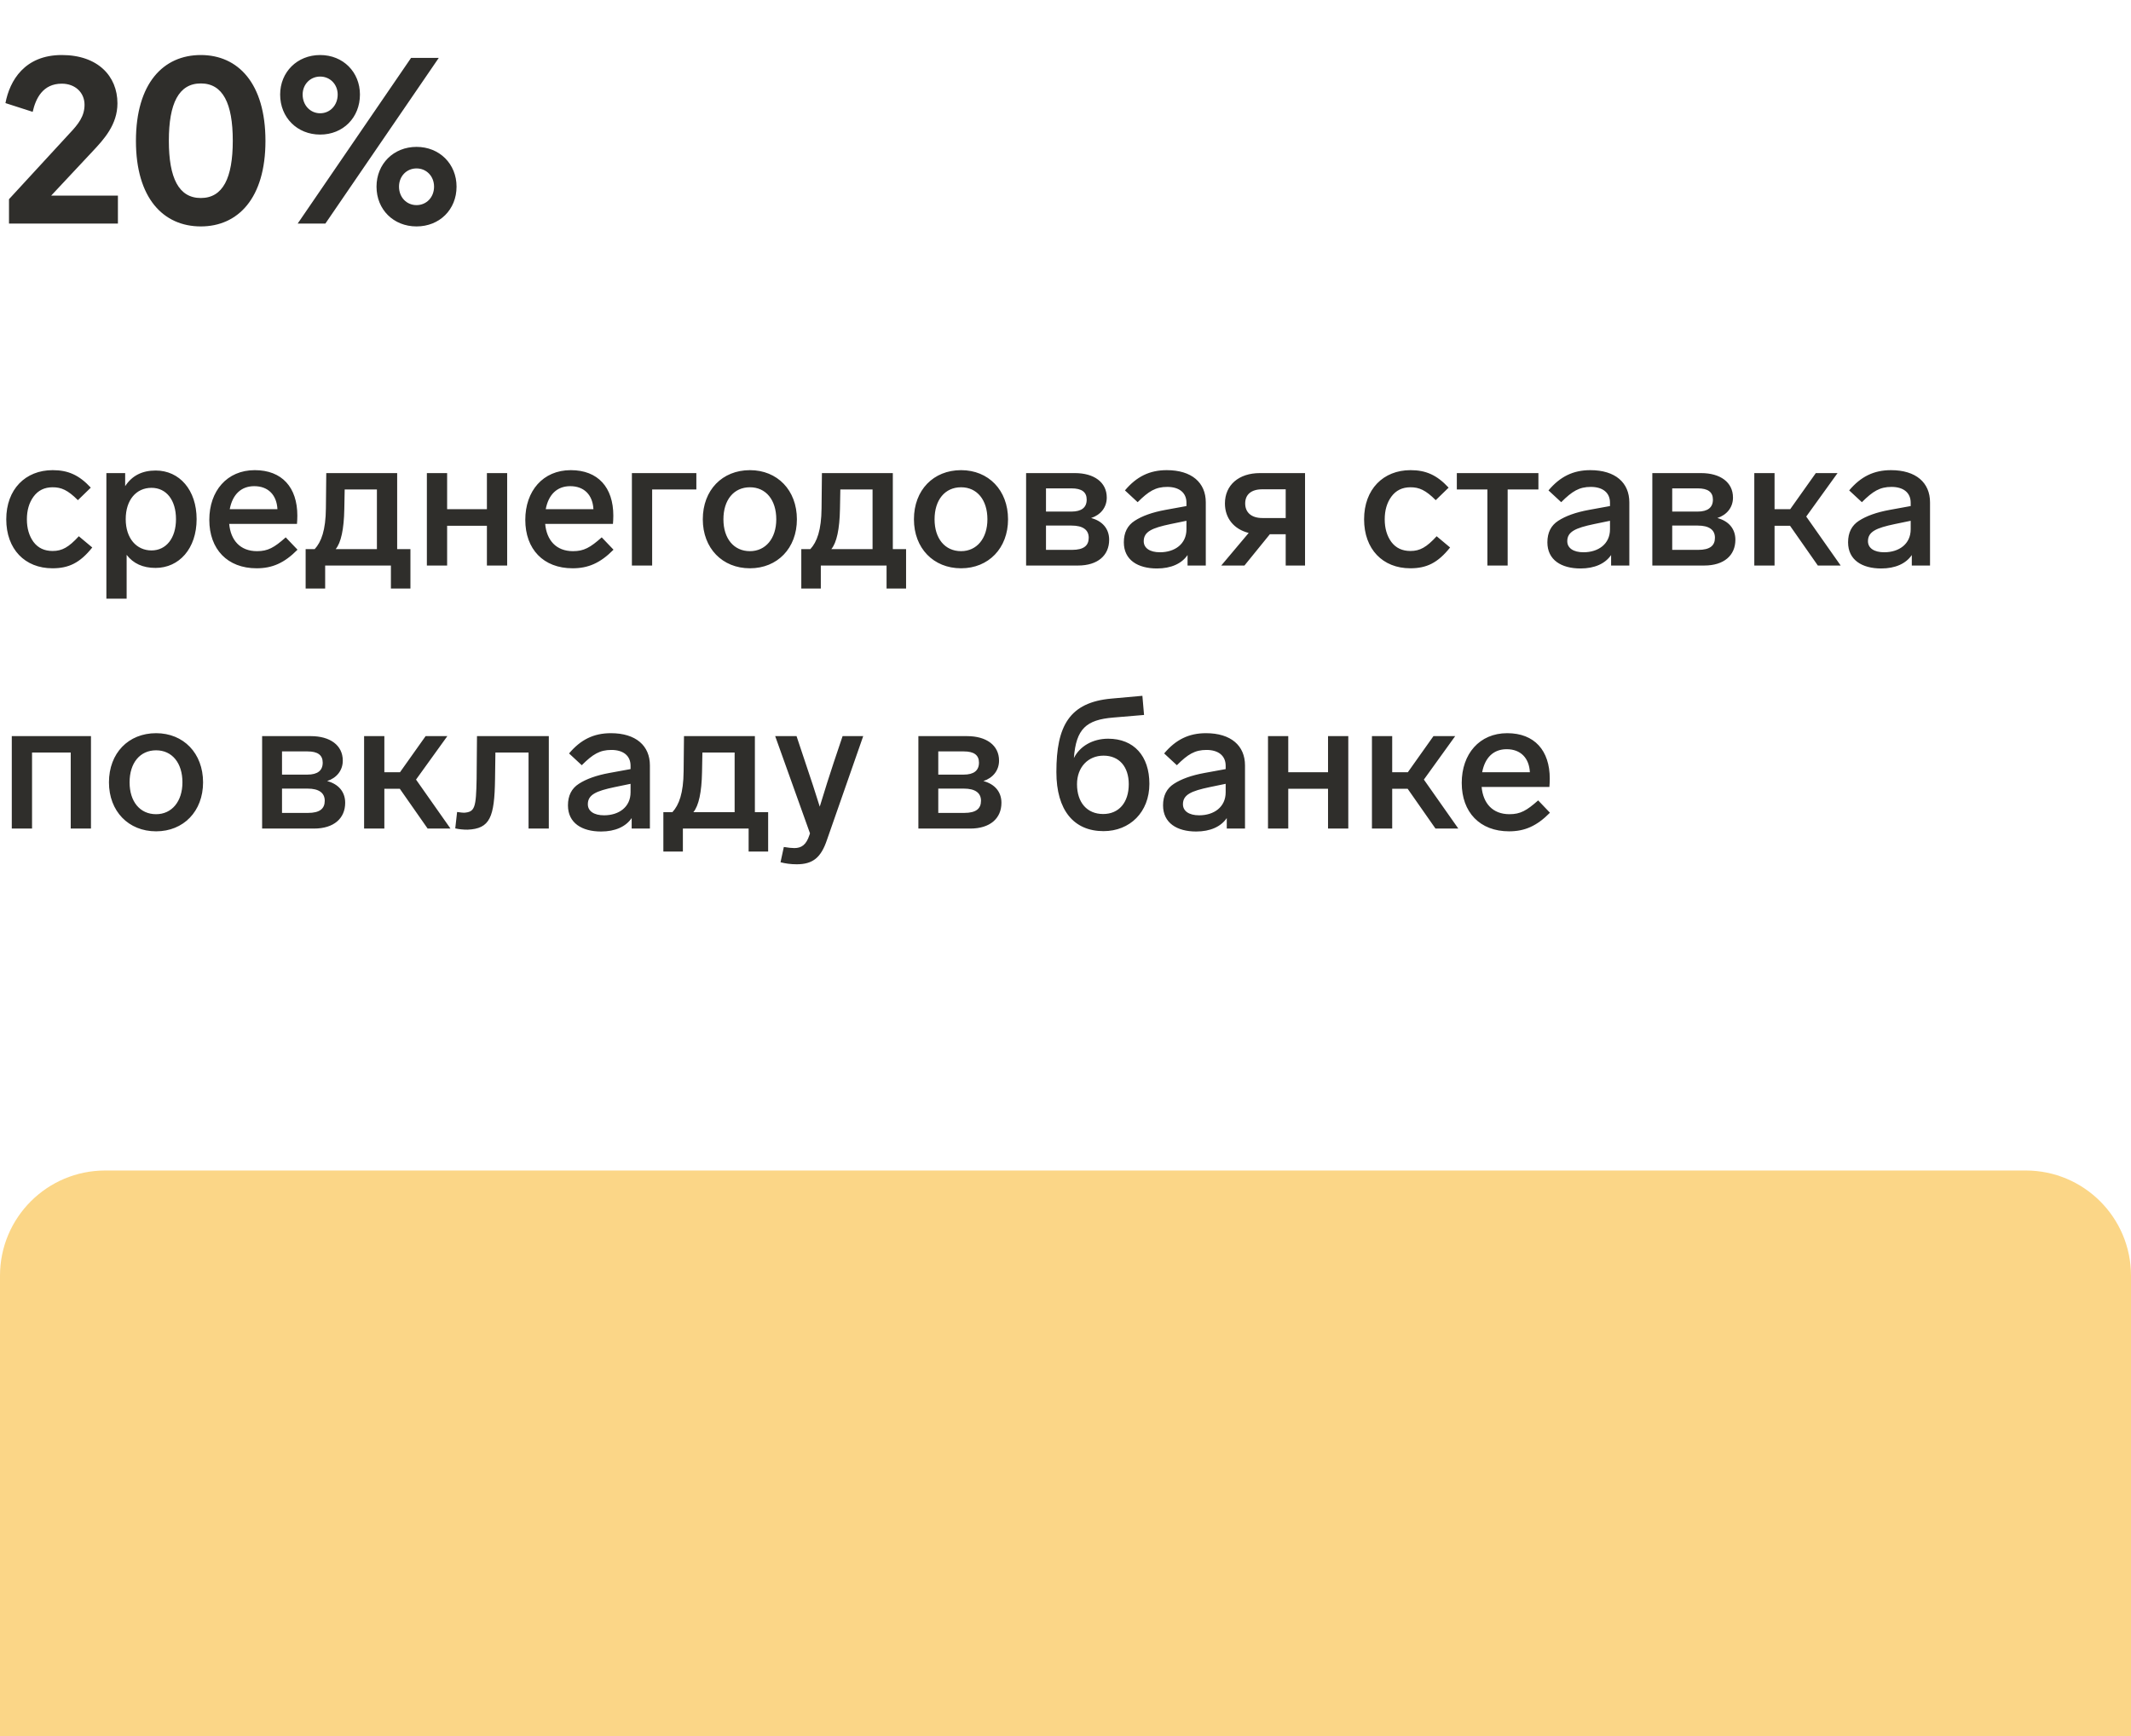 <?xml version="1.0" encoding="UTF-8"?> <svg xmlns="http://www.w3.org/2000/svg" width="162" height="132" viewBox="0 0 162 132" fill="none"> <path d="M4.004 37.05C4.662 37.05 5.152 37.26 5.922 38.03L6.902 37.078C6.006 36.112 5.166 35.748 4.004 35.748C1.932 35.748 0.476 37.204 0.476 39.486C0.476 41.754 1.89 43.21 3.99 43.21C5.222 43.21 6.076 42.804 7.014 41.628L5.992 40.774C5.222 41.614 4.718 41.894 4.004 41.894C3.374 41.894 2.898 41.67 2.548 41.208C2.212 40.746 2.044 40.172 2.044 39.486C2.044 38.8 2.212 38.226 2.548 37.764C2.898 37.288 3.374 37.05 4.004 37.05ZM14.947 39.472C14.947 37.26 13.645 35.776 11.839 35.776C10.803 35.776 10.033 36.168 9.515 36.966V35.972H8.087V45.52H9.627V42.188C10.131 42.846 10.859 43.182 11.825 43.182C13.617 43.182 14.947 41.712 14.947 39.472ZM13.379 39.472C13.379 40.914 12.637 41.852 11.517 41.852C10.383 41.852 9.557 40.942 9.557 39.472C9.557 38.016 10.355 37.092 11.517 37.092C12.651 37.092 13.379 38.03 13.379 39.472ZM21.721 40.858C20.84 41.642 20.363 41.908 19.538 41.908C18.25 41.908 17.535 41.068 17.424 39.836H22.576C22.59 39.654 22.604 39.444 22.604 39.206C22.604 37.064 21.442 35.748 19.369 35.748C17.256 35.748 15.912 37.33 15.912 39.528C15.912 41.754 17.284 43.21 19.509 43.21C20.686 43.21 21.61 42.818 22.617 41.796L21.721 40.858ZM17.465 38.716C17.675 37.61 18.32 36.966 19.328 36.966C20.392 36.966 21.035 37.638 21.091 38.716H17.465ZM23.235 44.75H24.719V43H29.717V44.75H31.201V41.754H30.193V35.972H24.803L24.775 38.646C24.761 40.312 24.425 41.208 23.921 41.754H23.235V44.75ZM25.517 41.754C25.923 41.264 26.147 40.242 26.175 38.702L26.203 37.218H28.653V41.754H25.517ZM38.555 43V35.972H37.015V38.716H33.991V35.972H32.451V43H33.991V39.976H37.015V43H38.555ZM45.743 40.858C44.861 41.642 44.385 41.908 43.559 41.908C42.271 41.908 41.557 41.068 41.445 39.836H46.597C46.611 39.654 46.625 39.444 46.625 39.206C46.625 37.064 45.463 35.748 43.391 35.748C41.277 35.748 39.933 37.33 39.933 39.528C39.933 41.754 41.305 43.21 43.531 43.21C44.707 43.21 45.631 42.818 46.639 41.796L45.743 40.858ZM41.487 38.716C41.697 37.61 42.341 36.966 43.349 36.966C44.413 36.966 45.057 37.638 45.113 38.716H41.487ZM52.937 37.218V35.972H48.037V43H49.577V37.218H52.937ZM60.581 39.486C60.581 37.274 59.097 35.748 57.011 35.748C54.911 35.748 53.427 37.26 53.427 39.486C53.427 41.684 54.911 43.21 57.011 43.21C59.097 43.21 60.581 41.684 60.581 39.486ZM54.995 39.486C54.995 38.016 55.779 37.05 57.011 37.05C58.229 37.05 59.013 38.016 59.013 39.486C59.013 40.942 58.201 41.908 57.011 41.908C55.779 41.908 54.995 40.942 54.995 39.486ZM60.915 44.75H62.399V43H67.397V44.75H68.881V41.754H67.873V35.972H62.483L62.455 38.646C62.441 40.312 62.105 41.208 61.601 41.754H60.915V44.75ZM63.197 41.754C63.603 41.264 63.827 40.242 63.855 38.702L63.883 37.218H66.333V41.754H63.197ZM76.632 39.486C76.632 37.274 75.148 35.748 73.062 35.748C70.962 35.748 69.478 37.26 69.478 39.486C69.478 41.684 70.962 43.21 73.062 43.21C75.148 43.21 76.632 41.684 76.632 39.486ZM71.046 39.486C71.046 38.016 71.83 37.05 73.062 37.05C74.28 37.05 75.064 38.016 75.064 39.486C75.064 40.942 74.252 41.908 73.062 41.908C71.83 41.908 71.046 40.942 71.046 39.486ZM84.319 41.04C84.319 40.2 83.801 39.612 82.947 39.388C83.675 39.15 84.137 38.576 84.137 37.834C84.137 36.658 83.157 35.972 81.715 35.972H78.005V43H81.953C83.451 43 84.319 42.23 84.319 41.04ZM79.517 37.134H81.463C82.233 37.134 82.611 37.414 82.611 37.988C82.611 38.59 82.219 38.898 81.449 38.898H79.517V37.134ZM82.765 40.886C82.765 41.488 82.387 41.81 81.491 41.81H79.517V39.962H81.463C82.317 39.962 82.765 40.284 82.765 40.886ZM91.665 38.198C91.665 36.7 90.601 35.748 88.697 35.748C87.395 35.748 86.401 36.238 85.519 37.288L86.485 38.184C87.325 37.344 87.857 37.022 88.739 37.022C89.635 37.022 90.195 37.456 90.195 38.226V38.478L88.585 38.772C87.591 38.954 86.821 39.234 86.261 39.598C85.715 39.948 85.435 40.494 85.435 41.236C85.435 42.58 86.499 43.224 87.955 43.224C89.019 43.224 89.831 42.86 90.279 42.202V43H91.665V38.198ZM90.195 40.242C90.195 41.362 89.313 41.992 88.179 41.992C87.409 41.992 86.947 41.67 86.947 41.152C86.947 40.424 87.577 40.144 88.977 39.85L90.195 39.598V40.242ZM95.78 35.972C94.17 35.972 93.12 36.882 93.12 38.282C93.12 39.402 93.806 40.242 94.926 40.522L92.84 43H94.604L96.536 40.62H97.74V43H99.21V35.972H95.78ZM97.74 39.388H95.962C95.122 39.388 94.66 38.954 94.66 38.282C94.66 37.61 95.108 37.204 95.962 37.204H97.74V39.388ZM107.227 37.05C107.885 37.05 108.375 37.26 109.145 38.03L110.125 37.078C109.229 36.112 108.389 35.748 107.227 35.748C105.155 35.748 103.699 37.204 103.699 39.486C103.699 41.754 105.113 43.21 107.213 43.21C108.445 43.21 109.299 42.804 110.237 41.628L109.215 40.774C108.445 41.614 107.941 41.894 107.227 41.894C106.597 41.894 106.121 41.67 105.771 41.208C105.435 40.746 105.267 40.172 105.267 39.486C105.267 38.8 105.435 38.226 105.771 37.764C106.121 37.288 106.597 37.05 107.227 37.05ZM116.951 37.218V35.972H110.749V37.218H113.073V43H114.613V37.218H116.951ZM123.863 38.198C123.863 36.7 122.799 35.748 120.895 35.748C119.593 35.748 118.599 36.238 117.717 37.288L118.683 38.184C119.523 37.344 120.055 37.022 120.937 37.022C121.833 37.022 122.393 37.456 122.393 38.226V38.478L120.783 38.772C119.789 38.954 119.019 39.234 118.459 39.598C117.913 39.948 117.633 40.494 117.633 41.236C117.633 42.58 118.697 43.224 120.153 43.224C121.217 43.224 122.029 42.86 122.477 42.202V43H123.863V38.198ZM122.393 40.242C122.393 41.362 121.511 41.992 120.377 41.992C119.607 41.992 119.145 41.67 119.145 41.152C119.145 40.424 119.775 40.144 121.175 39.85L122.393 39.598V40.242ZM131.925 41.04C131.925 40.2 131.407 39.612 130.553 39.388C131.281 39.15 131.743 38.576 131.743 37.834C131.743 36.658 130.763 35.972 129.321 35.972H125.611V43H129.559C131.057 43 131.925 42.23 131.925 41.04ZM127.123 37.134H129.069C129.839 37.134 130.217 37.414 130.217 37.988C130.217 38.59 129.825 38.898 129.055 38.898H127.123V37.134ZM130.371 40.886C130.371 41.488 129.993 41.81 129.097 41.81H127.123V39.962H129.069C129.923 39.962 130.371 40.284 130.371 40.886ZM138.193 43H139.929L137.311 39.276L139.691 35.972H138.039L136.093 38.716H134.903V35.972H133.363V43H134.903V39.976H136.079L138.193 43ZM146.722 38.198C146.722 36.7 145.658 35.748 143.754 35.748C142.452 35.748 141.458 36.238 140.576 37.288L141.542 38.184C142.382 37.344 142.914 37.022 143.796 37.022C144.692 37.022 145.252 37.456 145.252 38.226V38.478L143.642 38.772C142.648 38.954 141.878 39.234 141.318 39.598C140.772 39.948 140.492 40.494 140.492 41.236C140.492 42.58 141.556 43.224 143.012 43.224C144.076 43.224 144.888 42.86 145.336 42.202V43H146.722V38.198ZM145.252 40.242C145.252 41.362 144.37 41.992 143.236 41.992C142.466 41.992 142.004 41.67 142.004 41.152C142.004 40.424 142.634 40.144 144.034 39.85L145.252 39.598V40.242ZM0.896 63H2.436V57.218H5.376V63H6.916V55.972H0.896V63ZM15.437 59.486C15.437 57.274 13.953 55.748 11.867 55.748C9.767 55.748 8.283 57.26 8.283 59.486C8.283 61.684 9.767 63.21 11.867 63.21C13.953 63.21 15.437 61.684 15.437 59.486ZM9.851 59.486C9.851 58.016 10.635 57.05 11.867 57.05C13.085 57.05 13.869 58.016 13.869 59.486C13.869 60.942 13.057 61.908 11.867 61.908C10.635 61.908 9.851 60.942 9.851 59.486ZM26.241 61.04C26.241 60.2 25.723 59.612 24.869 59.388C25.597 59.15 26.059 58.576 26.059 57.834C26.059 56.658 25.079 55.972 23.637 55.972H19.927V63H23.875C25.373 63 26.241 62.23 26.241 61.04ZM21.439 57.134H23.385C24.155 57.134 24.533 57.414 24.533 57.988C24.533 58.59 24.141 58.898 23.371 58.898H21.439V57.134ZM24.687 60.886C24.687 61.488 24.309 61.81 23.413 61.81H21.439V59.962H23.385C24.239 59.962 24.687 60.284 24.687 60.886ZM32.509 63H34.245L31.627 59.276L34.007 55.972H32.355L30.409 58.716H29.219V55.972H27.679V63H29.219V59.976H30.395L32.509 63ZM34.609 62.986C34.903 63.056 35.225 63.084 35.547 63.084C37.255 63.014 37.591 62.132 37.633 59.248L37.661 57.218H40.181V63H41.721V55.972H36.261L36.233 59.22C36.191 61.404 36.107 61.74 35.281 61.796C35.211 61.796 35.029 61.782 34.749 61.74L34.609 62.986ZM49.406 58.198C49.406 56.7 48.342 55.748 46.438 55.748C45.136 55.748 44.142 56.238 43.26 57.288L44.226 58.184C45.066 57.344 45.598 57.022 46.48 57.022C47.376 57.022 47.936 57.456 47.936 58.226V58.478L46.326 58.772C45.332 58.954 44.562 59.234 44.002 59.598C43.456 59.948 43.176 60.494 43.176 61.236C43.176 62.58 44.24 63.224 45.696 63.224C46.76 63.224 47.572 62.86 48.02 62.202V63H49.406V58.198ZM47.936 60.242C47.936 61.362 47.054 61.992 45.92 61.992C45.15 61.992 44.688 61.67 44.688 61.152C44.688 60.424 45.318 60.144 46.718 59.85L47.936 59.598V60.242ZM50.429 64.75H51.913V63H56.911V64.75H58.395V61.754H57.387V55.972H51.997L51.969 58.646C51.955 60.312 51.619 61.208 51.115 61.754H50.429V64.75ZM52.711 61.754C53.117 61.264 53.341 60.242 53.369 58.702L53.397 57.218H55.847V61.754H52.711ZM64.054 55.972L63.368 58.016C63.06 58.94 62.71 60.046 62.318 61.334C61.996 60.284 61.632 59.192 61.24 58.03L60.554 55.972H58.93L61.576 63.364L61.534 63.49C61.296 64.232 60.932 64.484 60.386 64.484C60.19 64.484 59.924 64.456 59.588 64.4L59.336 65.562C59.714 65.66 60.12 65.716 60.568 65.716C61.8 65.716 62.416 65.198 62.864 63.868L65.622 55.972H64.054ZM76.13 61.04C76.13 60.2 75.612 59.612 74.758 59.388C75.486 59.15 75.948 58.576 75.948 57.834C75.948 56.658 74.968 55.972 73.526 55.972H69.816V63H73.764C75.262 63 76.13 62.23 76.13 61.04ZM71.328 57.134H73.274C74.044 57.134 74.422 57.414 74.422 57.988C74.422 58.59 74.03 58.898 73.26 58.898H71.328V57.134ZM74.576 60.886C74.576 61.488 74.198 61.81 73.302 61.81H71.328V59.962H73.274C74.128 59.962 74.576 60.284 74.576 60.886ZM87.377 59.598C87.377 57.484 86.201 56.168 84.241 56.168C83.065 56.168 82.085 56.742 81.637 57.638C81.805 55.412 82.575 54.726 84.647 54.558L86.971 54.362L86.845 52.906L84.507 53.116C81.287 53.396 80.307 55.202 80.307 58.702C80.307 61.614 81.637 63.196 83.891 63.196C85.893 63.196 87.377 61.754 87.377 59.598ZM85.809 59.626C85.809 61.026 85.053 61.894 83.863 61.894C82.645 61.894 81.875 61.026 81.875 59.626C81.875 58.338 82.715 57.456 83.891 57.456C85.081 57.456 85.809 58.296 85.809 59.626ZM94.646 58.198C94.646 56.7 93.582 55.748 91.678 55.748C90.376 55.748 89.382 56.238 88.5 57.288L89.466 58.184C90.306 57.344 90.838 57.022 91.72 57.022C92.616 57.022 93.176 57.456 93.176 58.226V58.478L91.566 58.772C90.572 58.954 89.802 59.234 89.242 59.598C88.696 59.948 88.416 60.494 88.416 61.236C88.416 62.58 89.48 63.224 90.936 63.224C92 63.224 92.812 62.86 93.26 62.202V63H94.646V58.198ZM93.176 60.242C93.176 61.362 92.294 61.992 91.16 61.992C90.39 61.992 89.928 61.67 89.928 61.152C89.928 60.424 90.558 60.144 91.958 59.85L93.176 59.598V60.242ZM102.498 63V55.972H100.958V58.716H97.934V55.972H96.394V63H97.934V59.976H100.958V63H102.498ZM109.126 63H110.862L108.244 59.276L110.624 55.972H108.972L107.026 58.716H105.836V55.972H104.296V63H105.836V59.976H107.012L109.126 63ZM116.932 60.858C116.05 61.642 115.574 61.908 114.748 61.908C113.46 61.908 112.746 61.068 112.634 59.836H117.786C117.8 59.654 117.814 59.444 117.814 59.206C117.814 57.064 116.652 55.748 114.58 55.748C112.466 55.748 111.122 57.33 111.122 59.528C111.122 61.754 112.494 63.21 114.72 63.21C115.896 63.21 116.82 62.818 117.828 61.796L116.932 60.858ZM112.676 58.716C112.886 57.61 113.53 56.966 114.538 56.966C115.602 56.966 116.246 57.638 116.302 58.716H112.676Z" fill="#2F2E2B"></path> <path d="M7.038 11.51C7.902 10.592 8.928 9.476 8.928 7.856C8.928 5.786 7.434 4.184 4.698 4.184C1.872 4.184 0.738 6.128 0.414 7.838L2.484 8.504C2.718 7.478 3.258 6.362 4.698 6.362C5.724 6.362 6.426 7.046 6.426 7.964C6.426 8.828 5.976 9.422 5.274 10.16L0.684 15.146V17H8.964V14.876H3.888L7.038 11.51ZM15.266 4.184C12.422 4.184 10.334 6.326 10.334 10.718C10.334 15.074 12.422 17.216 15.266 17.216C18.092 17.216 20.18 15.074 20.18 10.718C20.18 6.326 18.092 4.184 15.266 4.184ZM15.266 6.344C16.94 6.344 17.696 7.856 17.696 10.7C17.696 13.544 16.94 15.056 15.266 15.056C13.592 15.056 12.836 13.544 12.836 10.7C12.836 7.856 13.592 6.344 15.266 6.344ZM24.339 10.232C26.085 10.232 27.363 8.936 27.363 7.19C27.363 5.48 26.085 4.184 24.339 4.184C22.593 4.184 21.297 5.48 21.297 7.19C21.297 8.936 22.593 10.232 24.339 10.232ZM24.735 17L33.357 4.4H31.251L22.629 17H24.735ZM24.339 8.612C23.583 8.612 23.007 8 23.007 7.19C23.007 6.416 23.583 5.822 24.339 5.822C25.095 5.822 25.671 6.416 25.671 7.19C25.671 8 25.095 8.612 24.339 8.612ZM31.665 17.216C33.411 17.216 34.707 15.938 34.707 14.192C34.707 12.464 33.411 11.168 31.665 11.168C29.919 11.168 28.623 12.464 28.623 14.192C28.623 15.938 29.919 17.216 31.665 17.216ZM31.665 15.596C30.909 15.596 30.333 15.002 30.333 14.192C30.333 13.4 30.909 12.806 31.665 12.806C32.421 12.806 32.997 13.4 32.997 14.192C32.997 15.002 32.421 15.596 31.665 15.596Z" fill="#2F2E2B"></path> <path d="M0 97C0 92.582 3.582 89 8 89H154C158.418 89 162 92.582 162 97V132H0V97Z" fill="#FBD687"></path> </svg> 
